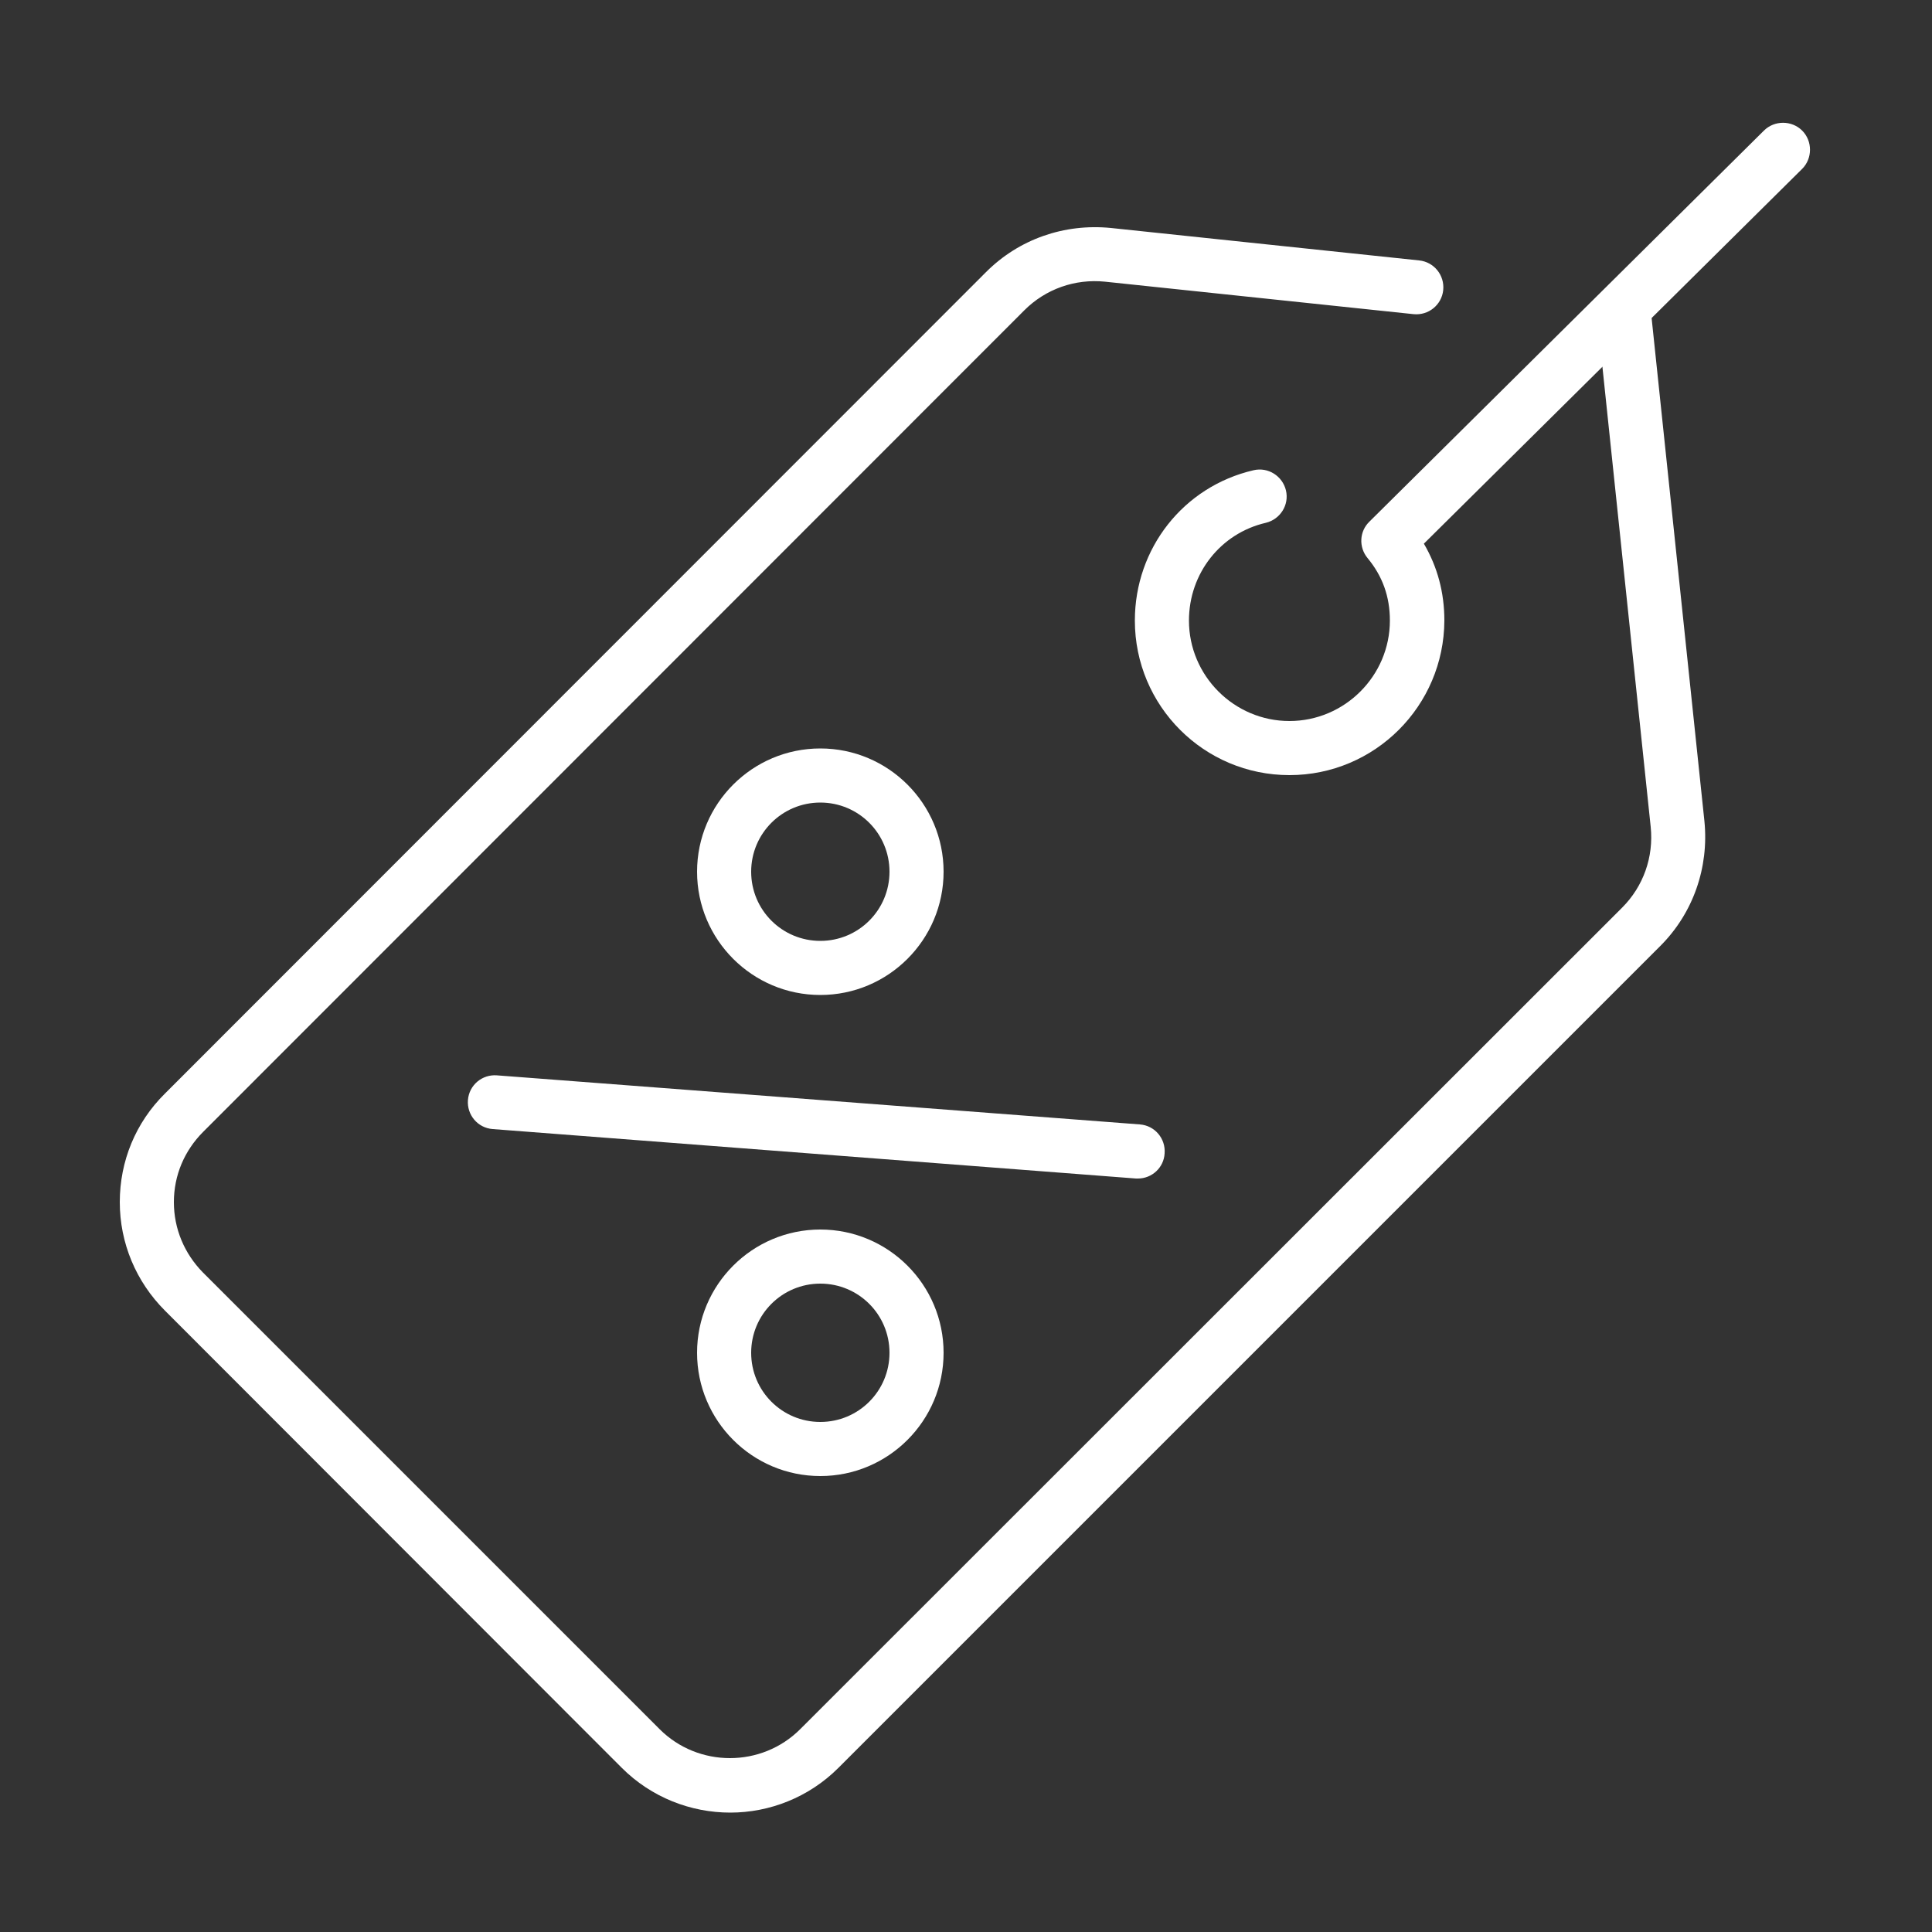 <?xml version="1.0" encoding="utf-8"?>
<!-- Generator: Adobe Illustrator 25.4.1, SVG Export Plug-In . SVG Version: 6.00 Build 0)  -->
<svg version="1.1" id="Capa_1" xmlns="http://www.w3.org/2000/svg" xmlns:xlink="http://www.w3.org/1999/xlink" x="0px" y="0px"
	 viewBox="0 0 500 500" style="enable-background:new 0 0 500 500;" xml:space="preserve">
<rect x="0" y="0" width="500" height="500" fill="#333333" stroke="none"/>
<style type="text/css">
	.st0{fill:#FFFFFF;}
</style>
<g>
	<path class="st0" d="M189,469.1c-10.2,0-20.4-3.9-28.1-11.6L42.7,339.2c-7.5-7.5-11.7-17.5-11.7-28.1c0-10.6,4.1-20.6,11.7-28.1
		L255.2,70.4c8.5-8.5,20.2-12.6,32.3-11.4l79.8,8.4c3.8,0.4,6.6,3.8,6.2,7.7c-0.4,3.8-3.8,6.6-7.7,6.2l-79.8-8.4
		c-7.8-0.8-15.4,1.9-20.9,7.4L52.6,292.9c-4.9,4.9-7.6,11.3-7.6,18.2c0,6.9,2.7,13.3,7.5,18.2l118.2,118.2c10,10,26.4,10,36.4,0
		l212.7-212.6c5.5-5.5,8.2-13.1,7.4-20.9l-14-133.4c-0.4-3.8,2.4-7.3,6.2-7.7c3.8-0.4,7.3,2.4,7.7,6.2l14,133.4
		c1.2,12-2.9,23.8-11.4,32.3L217,457.5C209.3,465.2,199.1,469.1,189,469.1z"/>
	<path class="st0" d="M333.7,200.6c-22.1,0-40-17.9-40-40c0-18.7,12.6-34.7,30.7-38.9c3.8-0.9,7.5,1.5,8.4,5.2
		c0.9,3.8-1.5,7.5-5.2,8.4c-11.7,2.7-19.9,13.1-19.9,25.3c0,14.3,11.7,26,26,26s26-11.7,26-26c0-6.2-1.9-11.5-5.8-16.2
		c-2.3-2.8-2.1-6.9,0.5-9.4L456.5,33.8c2.7-2.7,7.2-2.7,9.9,0c2.7,2.7,2.7,7.2,0,9.9l-97.9,97c3.5,6,5.3,12.6,5.3,19.9
		C373.7,182.7,355.8,200.6,333.7,200.6z"/>
	<path class="st0" d="M294.5,305c-0.2,0-0.4,0-0.5,0l-166.5-12.8c-3.9-0.3-6.7-3.7-6.4-7.5c0.3-3.9,3.7-6.7,7.5-6.4L295,291
		c3.9,0.3,6.7,3.7,6.4,7.5C301.2,302.2,298.1,305,294.5,305z"/>
	<path class="st0" d="M212.3,382c-17.6,0-31.9-14.3-31.9-31.9s14.3-31.9,31.9-31.9s31.9,14.3,31.9,31.9S229.9,382,212.3,382z
		 M212.3,332.2c-9.9,0-17.9,8-17.9,17.9s8,17.9,17.9,17.9s17.9-8,17.9-17.9S222.2,332.2,212.3,332.2z"/>
	<path class="st0" d="M212.3,257.5c-17.6,0-31.9-14.3-31.9-31.9s14.3-31.9,31.9-31.9s31.9,14.3,31.9,31.9S229.9,257.5,212.3,257.5z
		 M212.3,207.7c-9.9,0-17.9,8-17.9,17.9s8,17.9,17.9,17.9s17.9-8,17.9-17.9S222.2,207.7,212.3,207.7z"/>
</g>
</svg>
